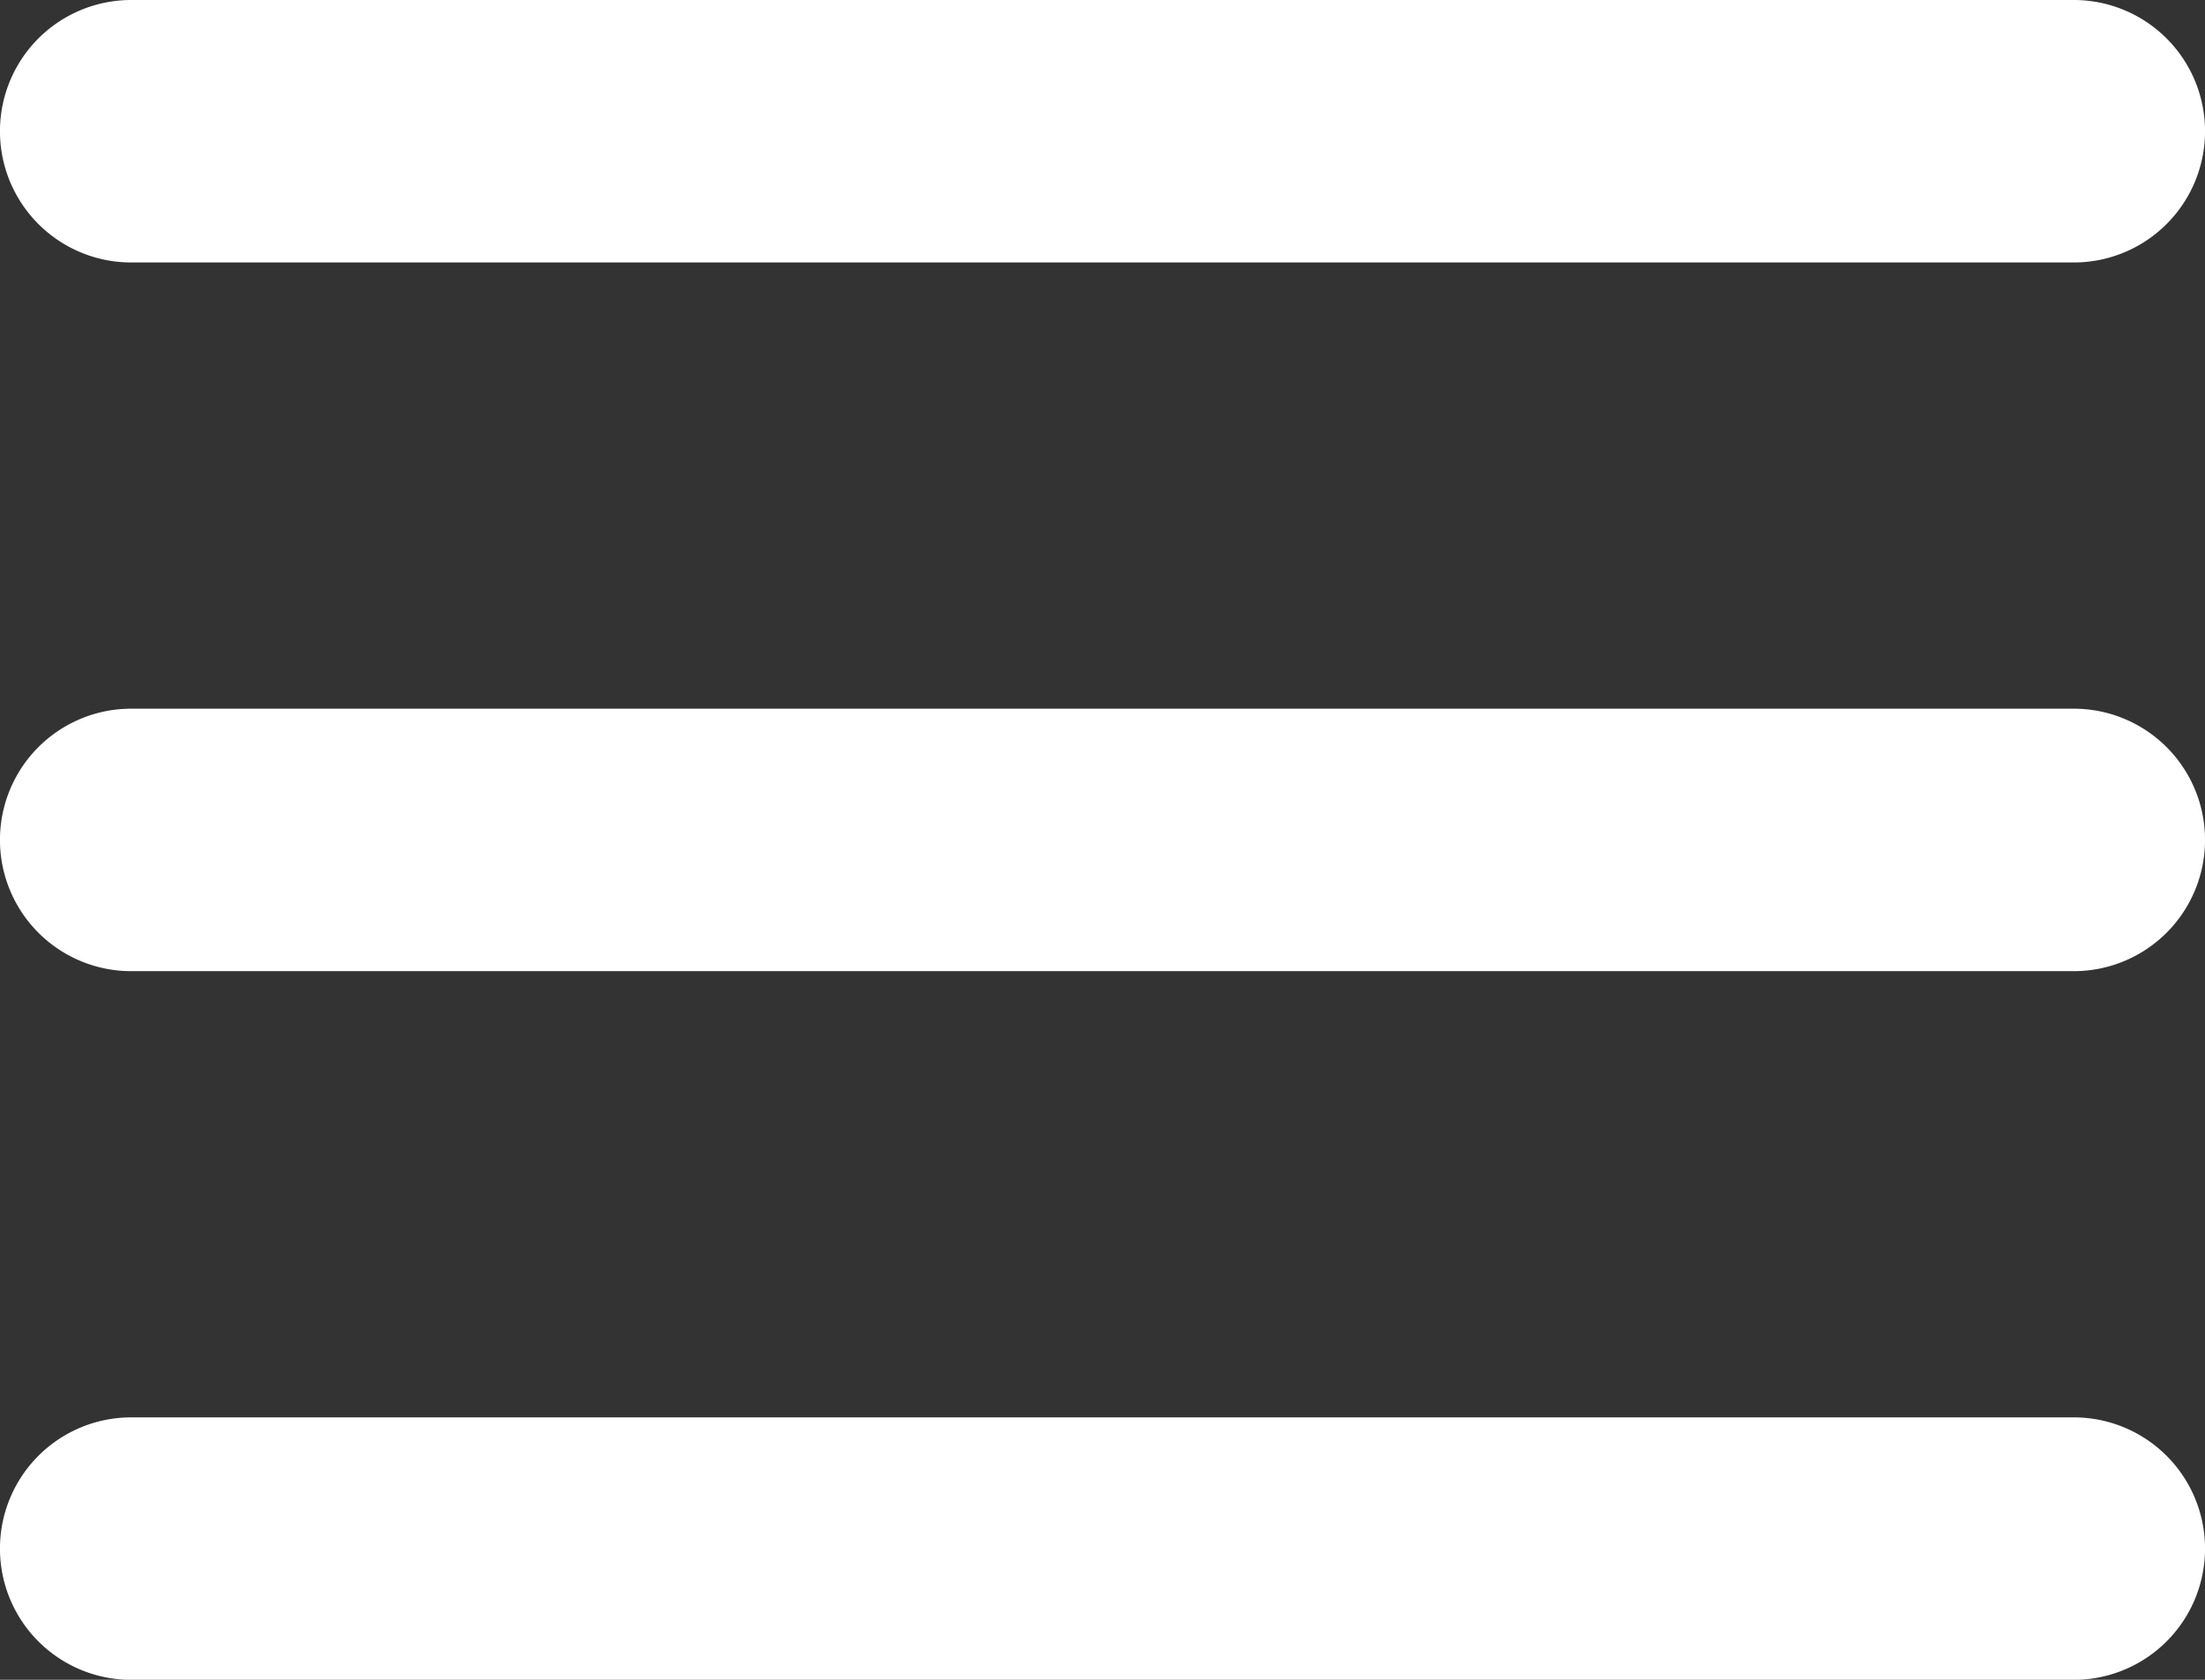 <svg xmlns="http://www.w3.org/2000/svg" width="30.13" height="22.956" viewBox="0 0 30.13 22.956"><rect x="0" y="0" width="30.13" height="22.956" fill="#333333" stroke="none"/><defs><style>.a{fill:#fff;}</style></defs><path class="a" d="M9.793,18a1.793,1.793,0,1,0,0,3.587H36.337a1.793,1.793,0,0,0,0-3.587Zm0,9.685a1.793,1.793,0,1,0,0,3.587H36.337a1.793,1.793,0,0,0,0-3.587Zm0,9.685a1.793,1.793,0,1,0,0,3.587H36.337a1.793,1.793,0,0,0,0-3.587Z" transform="translate(-8 -18)"/></svg>
